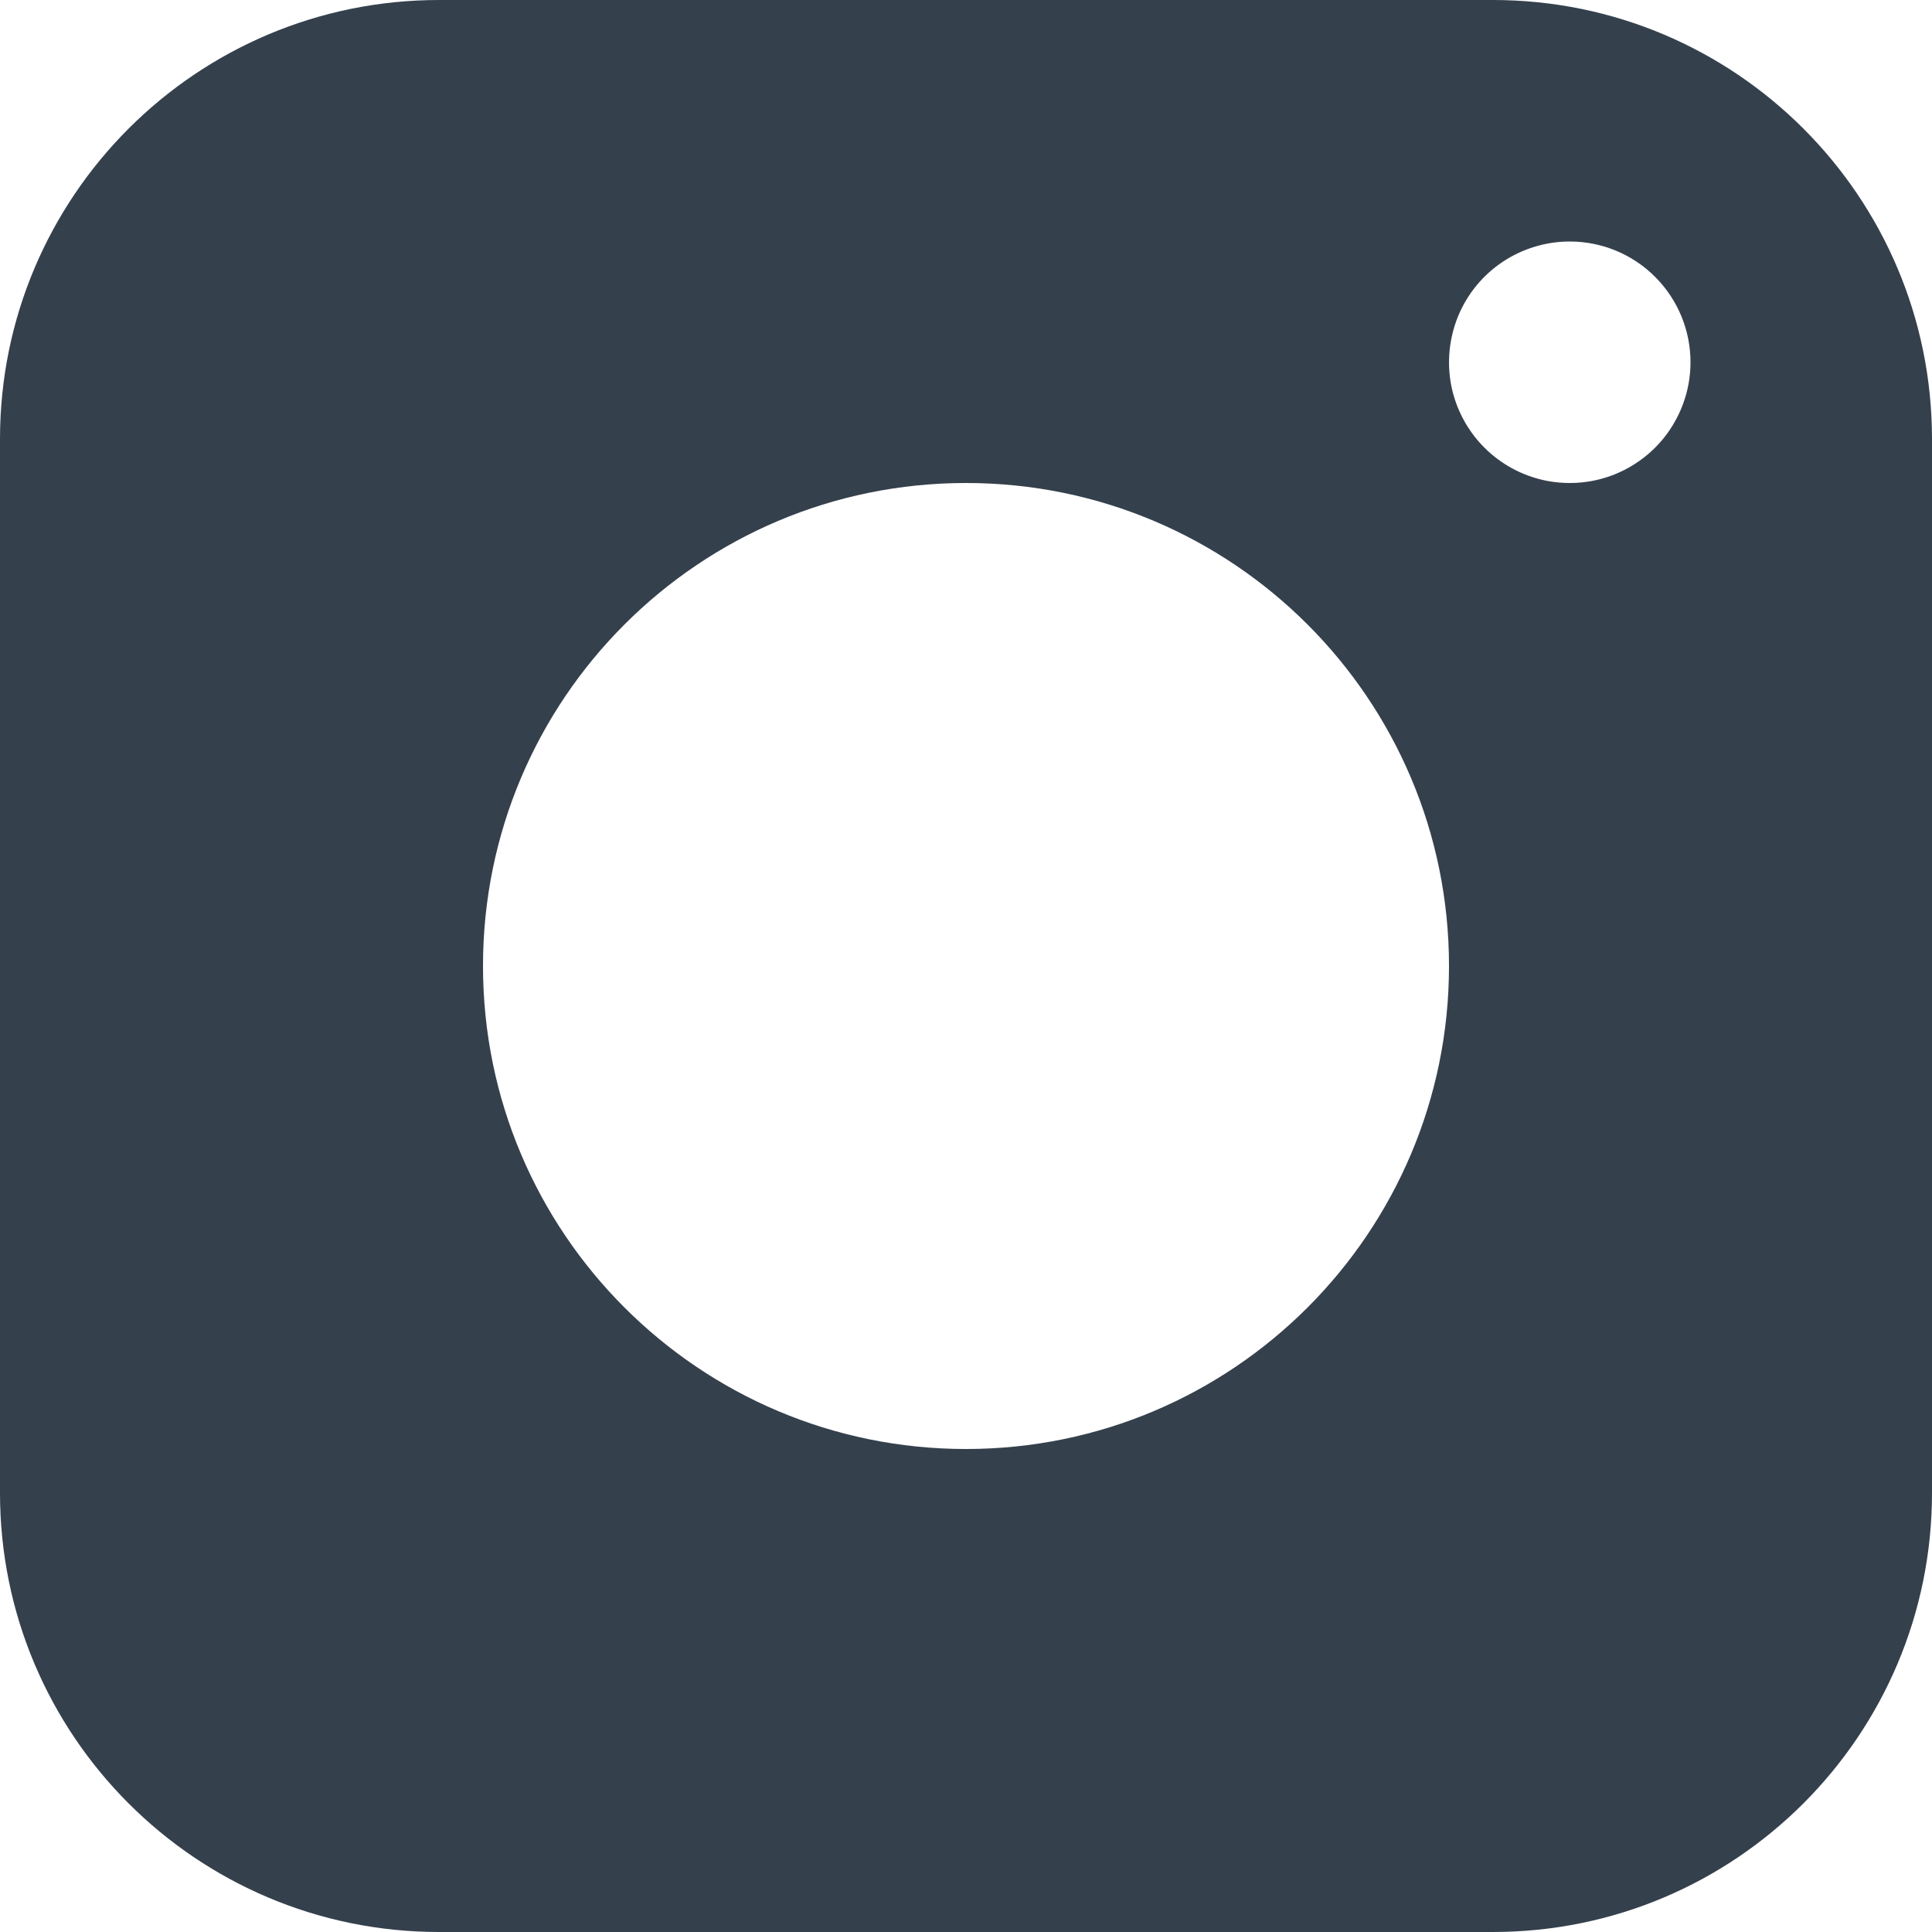 <?xml version="1.0" encoding="UTF-8"?> <svg xmlns="http://www.w3.org/2000/svg" width="16" height="16" viewBox="0 0 16 16" fill="none"> <path fill-rule="evenodd" clip-rule="evenodd" d="M3.636 0C1.628 0 0 1.628 0 3.636V12.364C0 14.372 1.628 16 3.636 16H12.364C14.372 16 16 14.372 16 12.364V3.636C16 1.628 14.372 0 12.364 0H3.636ZM13 2C12.803 2 12.609 2.059 12.445 2.168C12.28 2.278 12.152 2.434 12.076 2.617C12.001 2.8 11.981 3.001 12.019 3.195C12.058 3.389 12.153 3.567 12.293 3.707C12.433 3.847 12.611 3.942 12.805 3.981C12.999 4.019 13.2 4 13.383 3.924C13.565 3.848 13.722 3.72 13.831 3.556C13.941 3.391 14 3.198 14 3C14 2.735 13.895 2.481 13.707 2.293C13.52 2.105 13.265 2 13 2ZM8 12C10.209 12 12 10.209 12 8C12 5.791 10.209 4 8 4C5.791 4 4 5.791 4 8C4 10.209 5.791 12 8 12Z" fill="#35404D"></path> </svg> 
